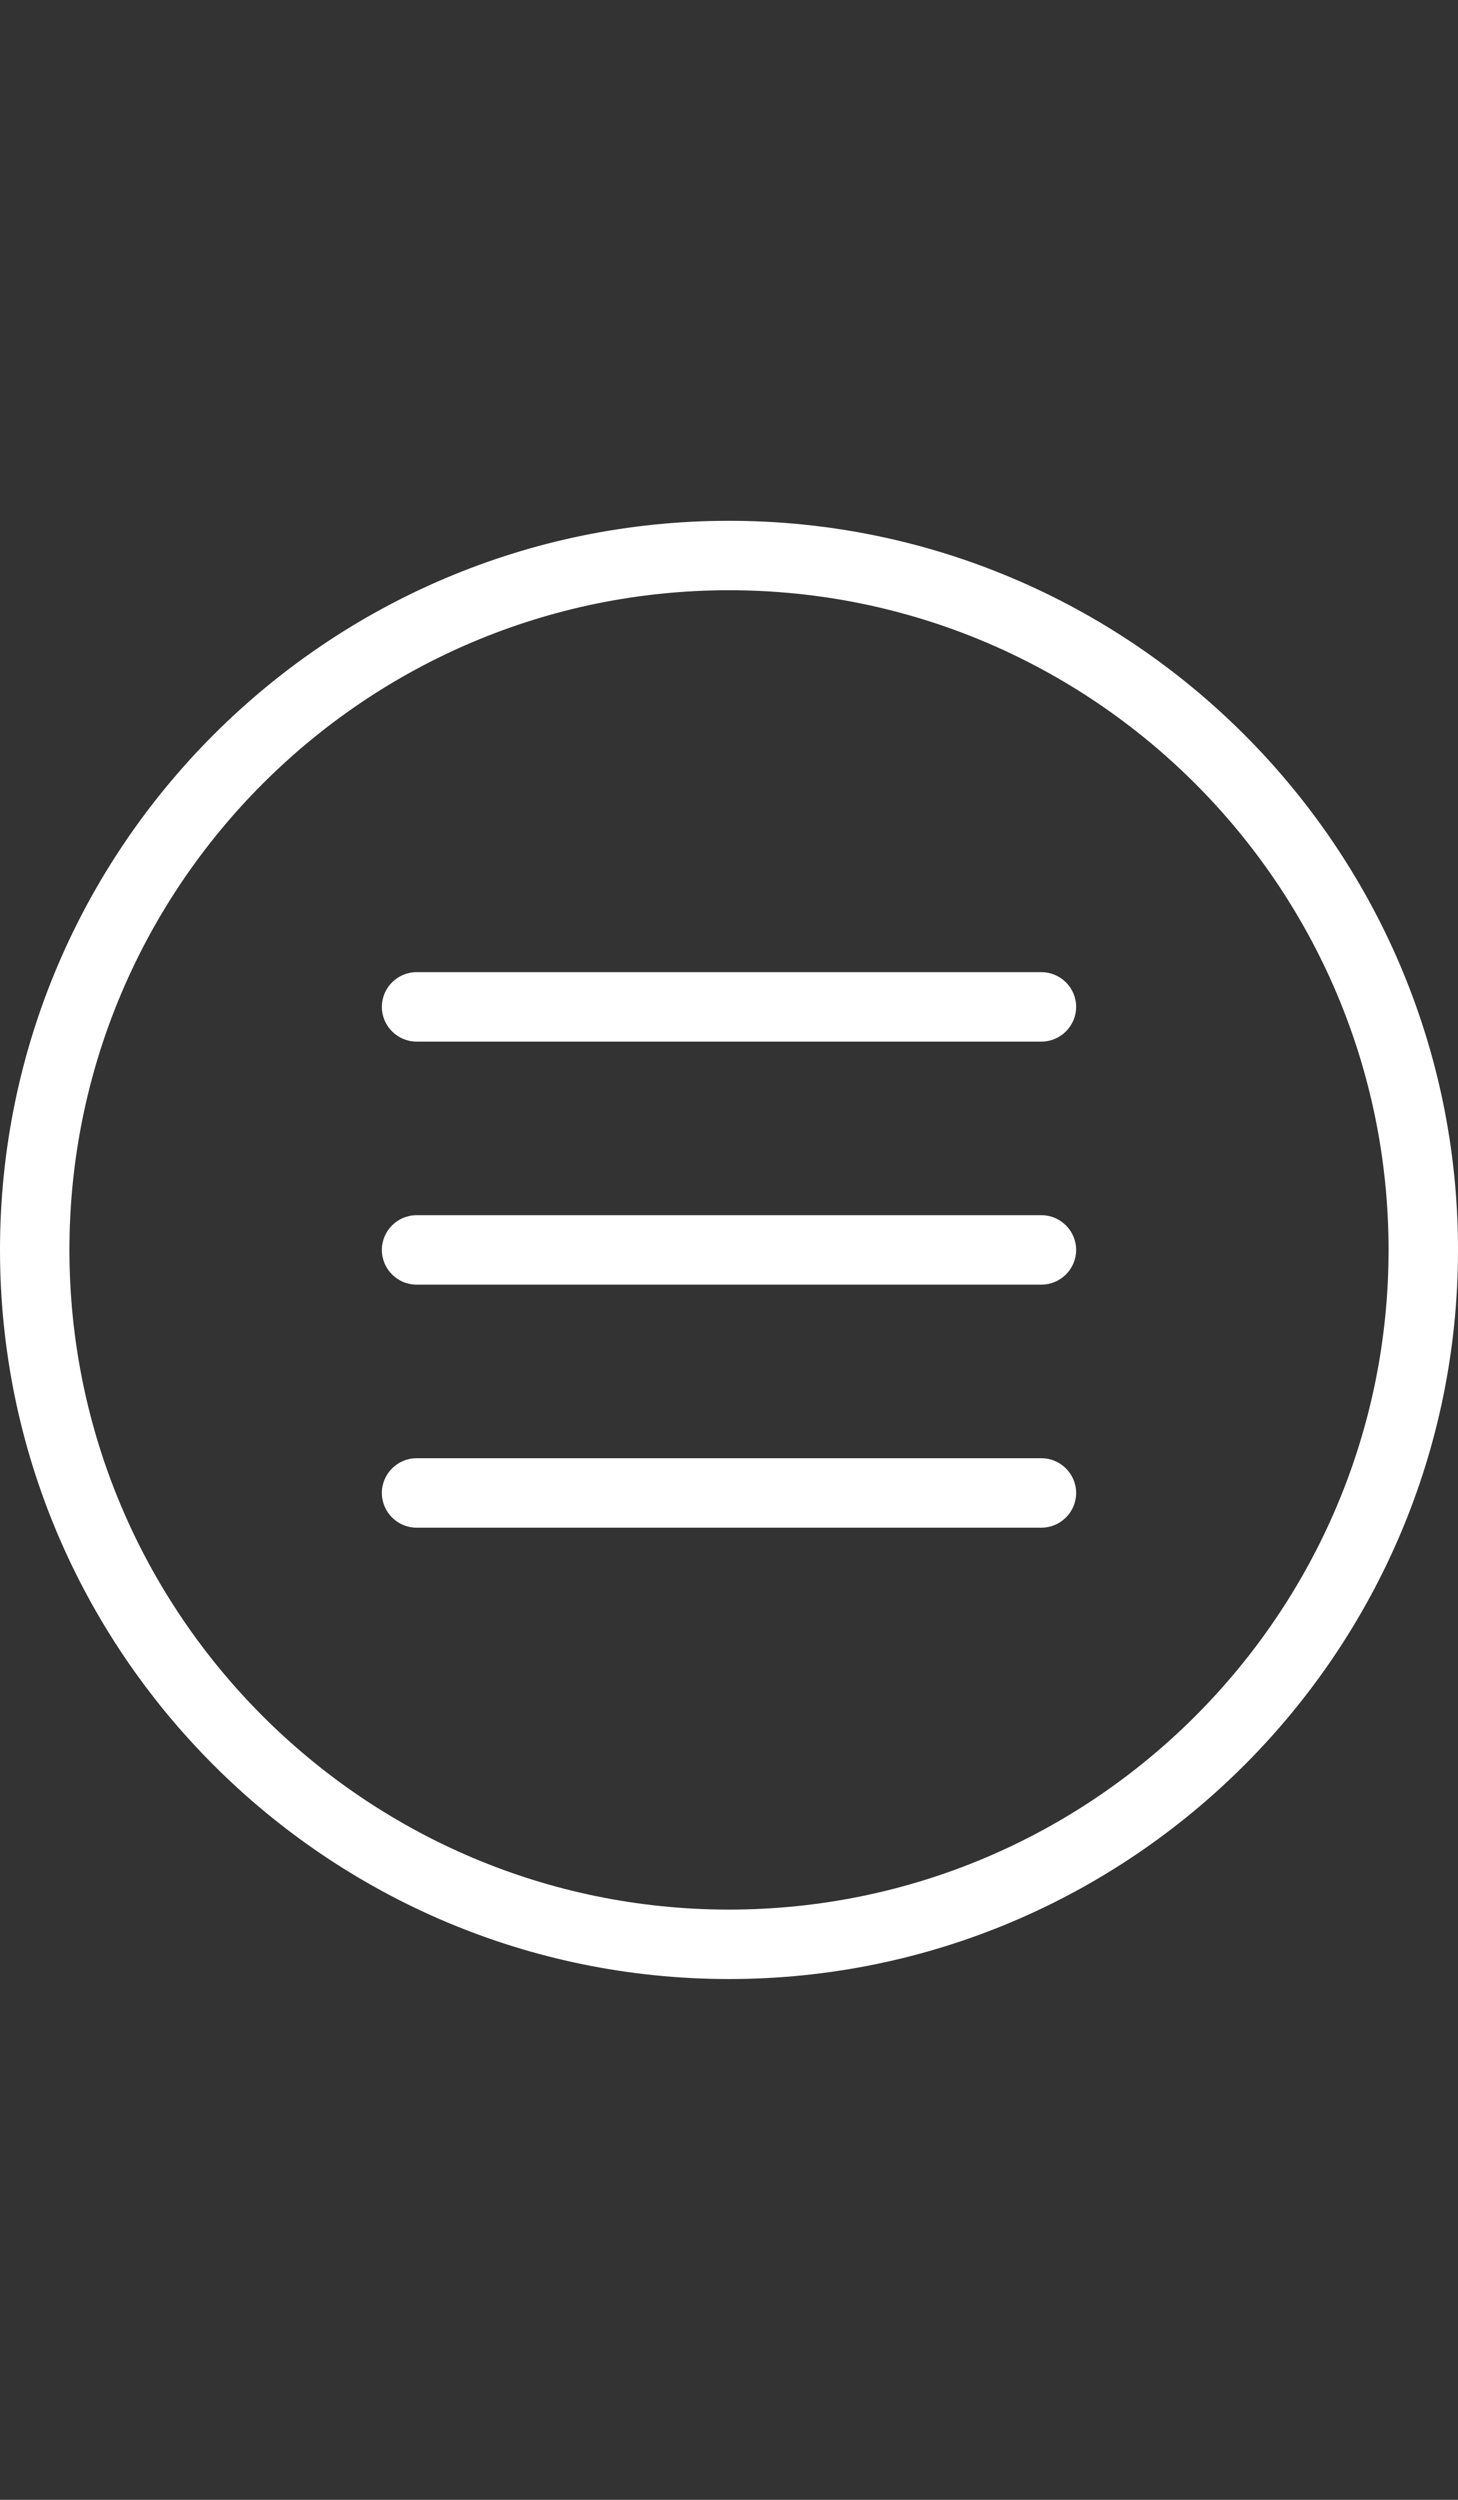 <?xml version="1.0" encoding="utf-8"?>
<!-- Masthead Button - LOCAL - Hamburger -->
<svg version="1.1" id="masthead_button_local_hamburger" xmlns="http://www.w3.org/2000/svg" xmlns:xlink="http://www.w3.org/1999/xlink" x="0px"
	 y="0px" viewBox="0 0 42 72" style="enable-background:new 0 0 42 72;" xml:space="preserve">
<rect x="0" y="0" width="42" height="72" fill="#333333" stroke="none"/>
<style type="text/css">
	.emrgreen-NEW{fill:#8ECB00;}
	.white{fill:#FFFFFF;}
</style>
<g>
	<g>
		<path class="white" d="M21,57C9.42,57,0,47.58,0,36c0-11.58,9.42-21,21-21s21,9.42,21,21C42,47.58,32.58,57,21,57z M21,17
			C10.52,17,2,25.52,2,36s8.52,19,19,19s19-8.52,19-19S31.48,17,21,17z"/>
	</g>
	<g>
		<g>
			<path class="white" d="M30,30H12c-0.55,0-1-0.45-1-1s0.45-1,1-1h18c0.55,0,1,0.45,1,1S30.55,30,30,30z"/>
		</g>
		<g>
			<path class="white" d="M30,37H12c-0.55,0-1-0.45-1-1s0.45-1,1-1h18c0.55,0,1,0.45,1,1S30.55,37,30,37z"/>
		</g>
		<g>
			<path class="white" d="M30,44H12c-0.55,0-1-0.45-1-1s0.45-1,1-1h18c0.55,0,1,0.45,1,1S30.55,44,30,44z"/>
		</g>
	</g>
</g>
</svg>
